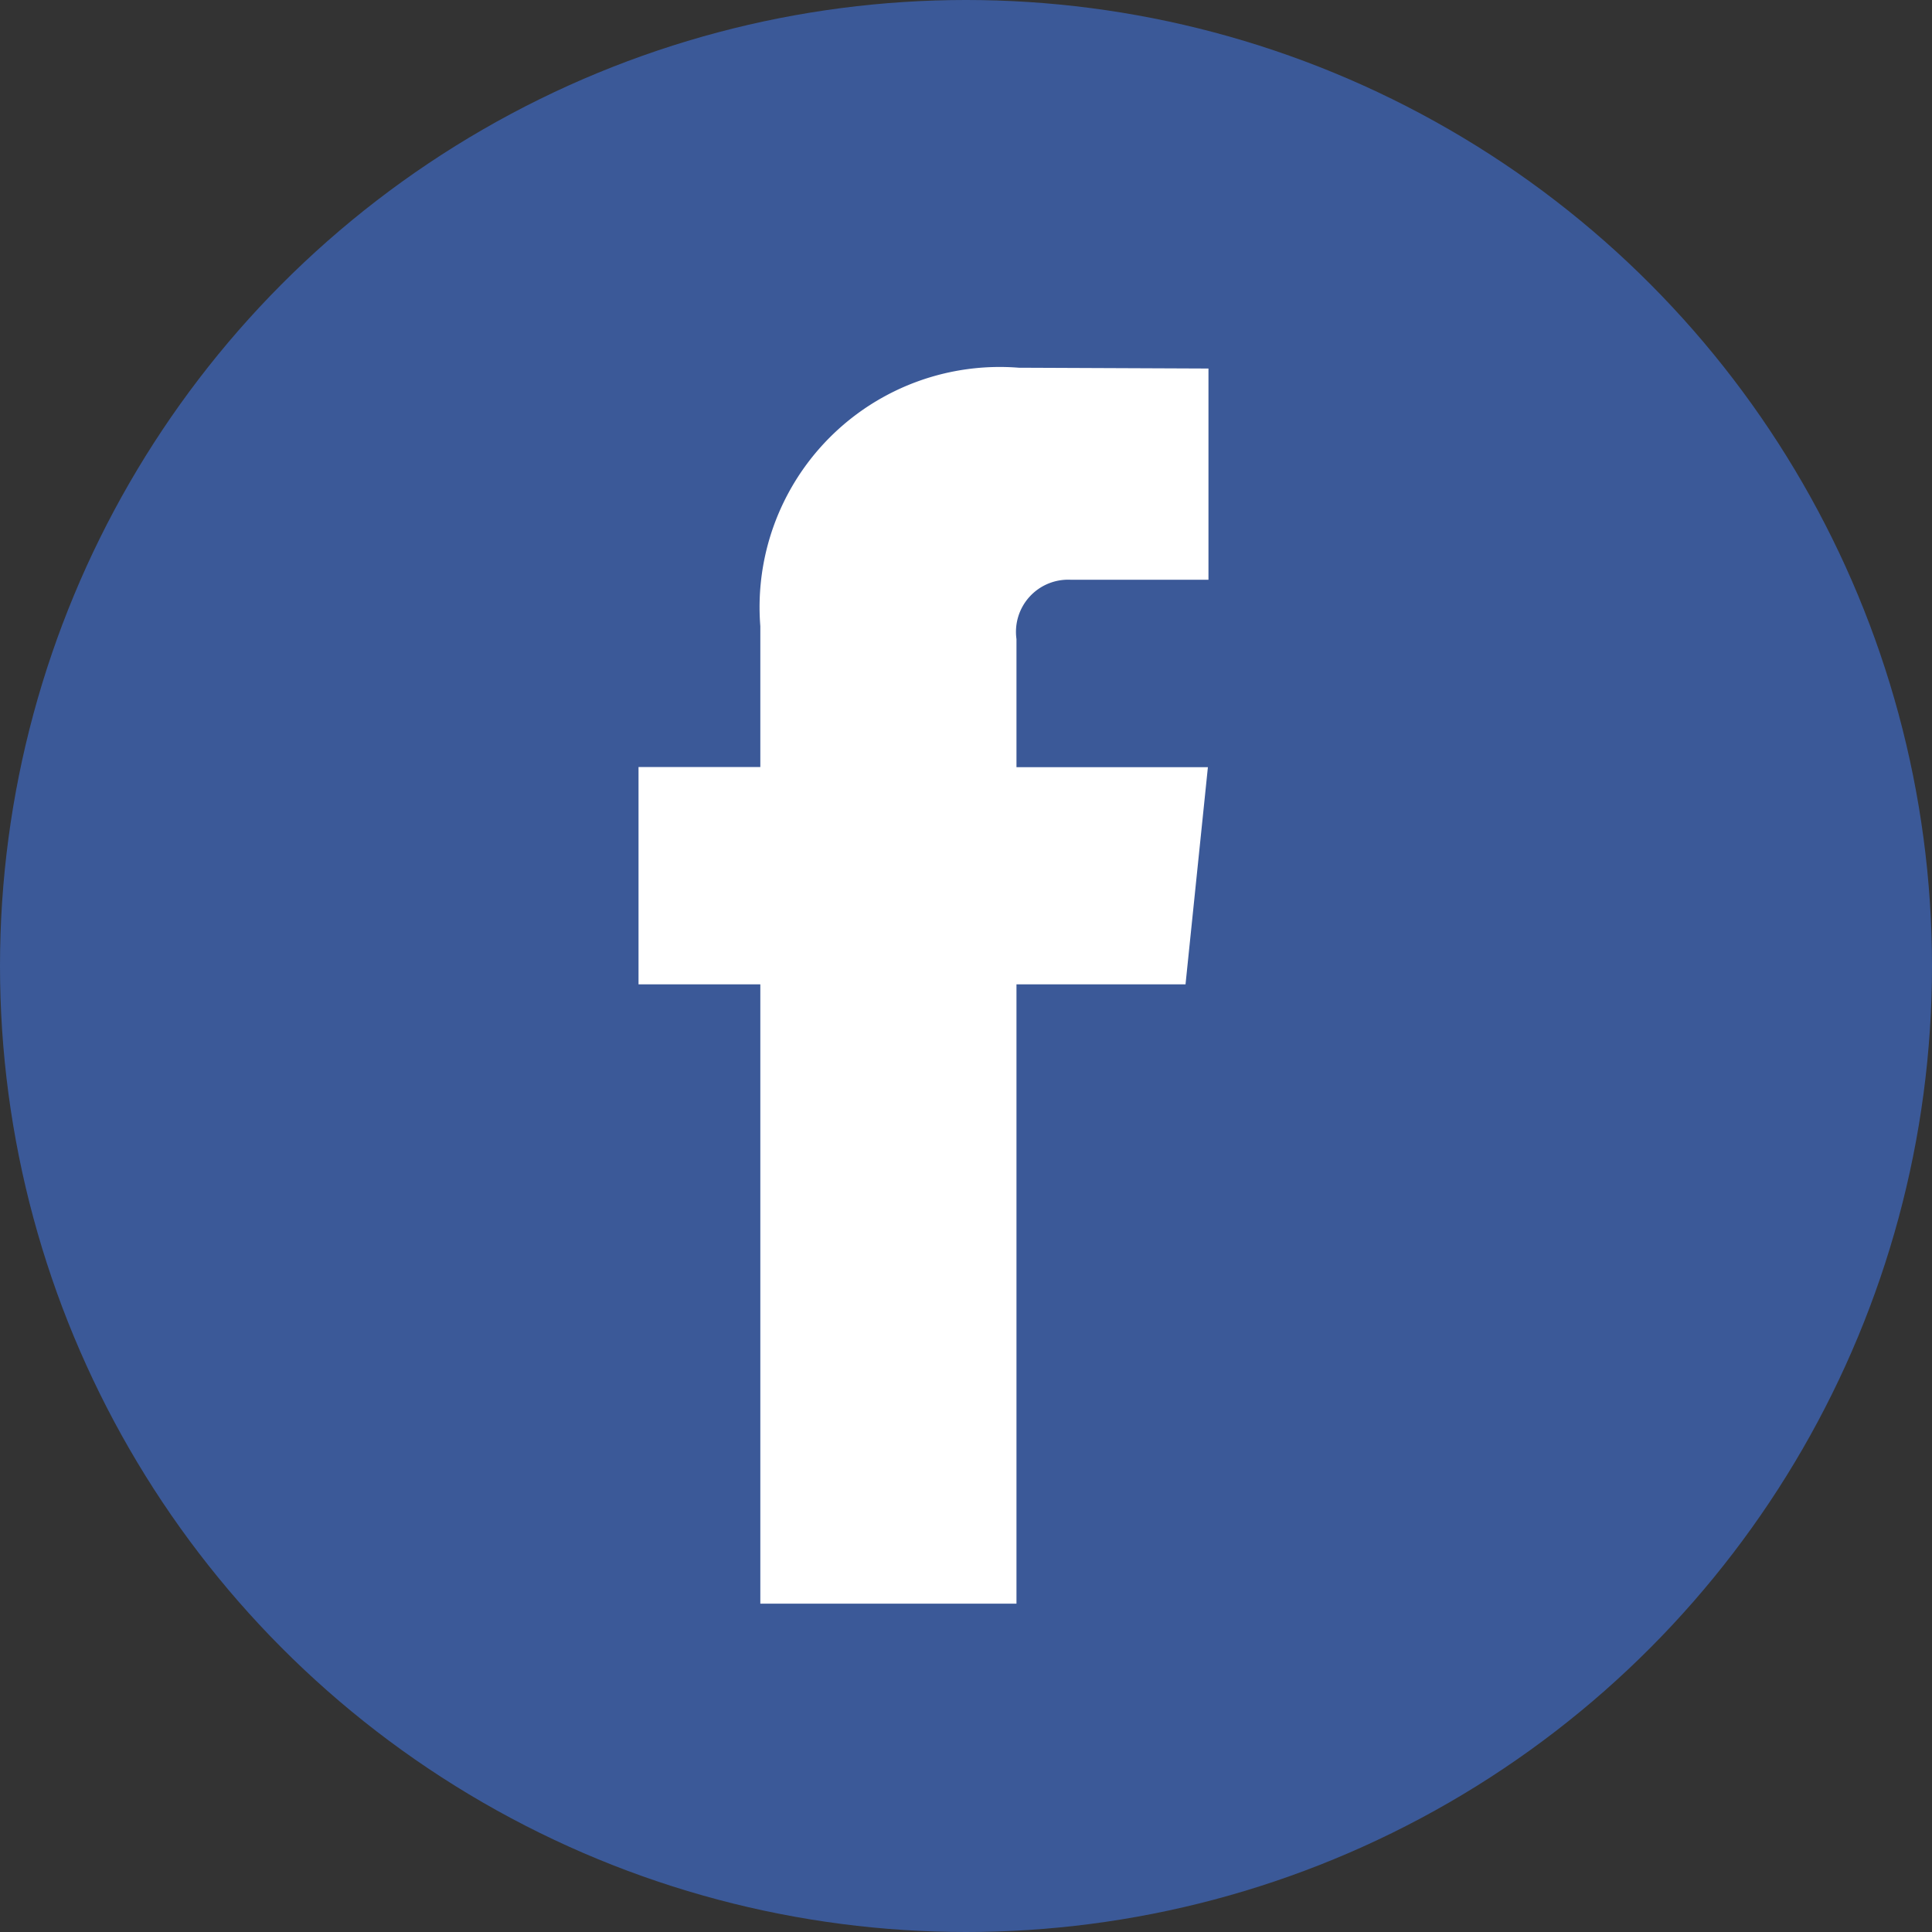 <svg id="facebook-2" xmlns="http://www.w3.org/2000/svg" width="24" height="24" viewBox="0 0 24 24">
  <rect x="0" y="0" width="24" height="24" fill="#333333" stroke="none"/>
  <circle id="Ellipse_1" data-name="Ellipse 1" cx="12" cy="12" r="12" fill="#3b5998"/>
  <path id="Path_96" data-name="Path 96" d="M44.607,29.426h-2.1v7.693H39.325V29.426H37.812v-2.7h1.513v-1.75a2.983,2.983,0,0,1,3.21-3.21l2.357.01V24.4h-1.71a.648.648,0,0,0-.675.737v1.591h2.378Z" transform="translate(-29.88 -17.198)" fill="#fff"/>
</svg>
